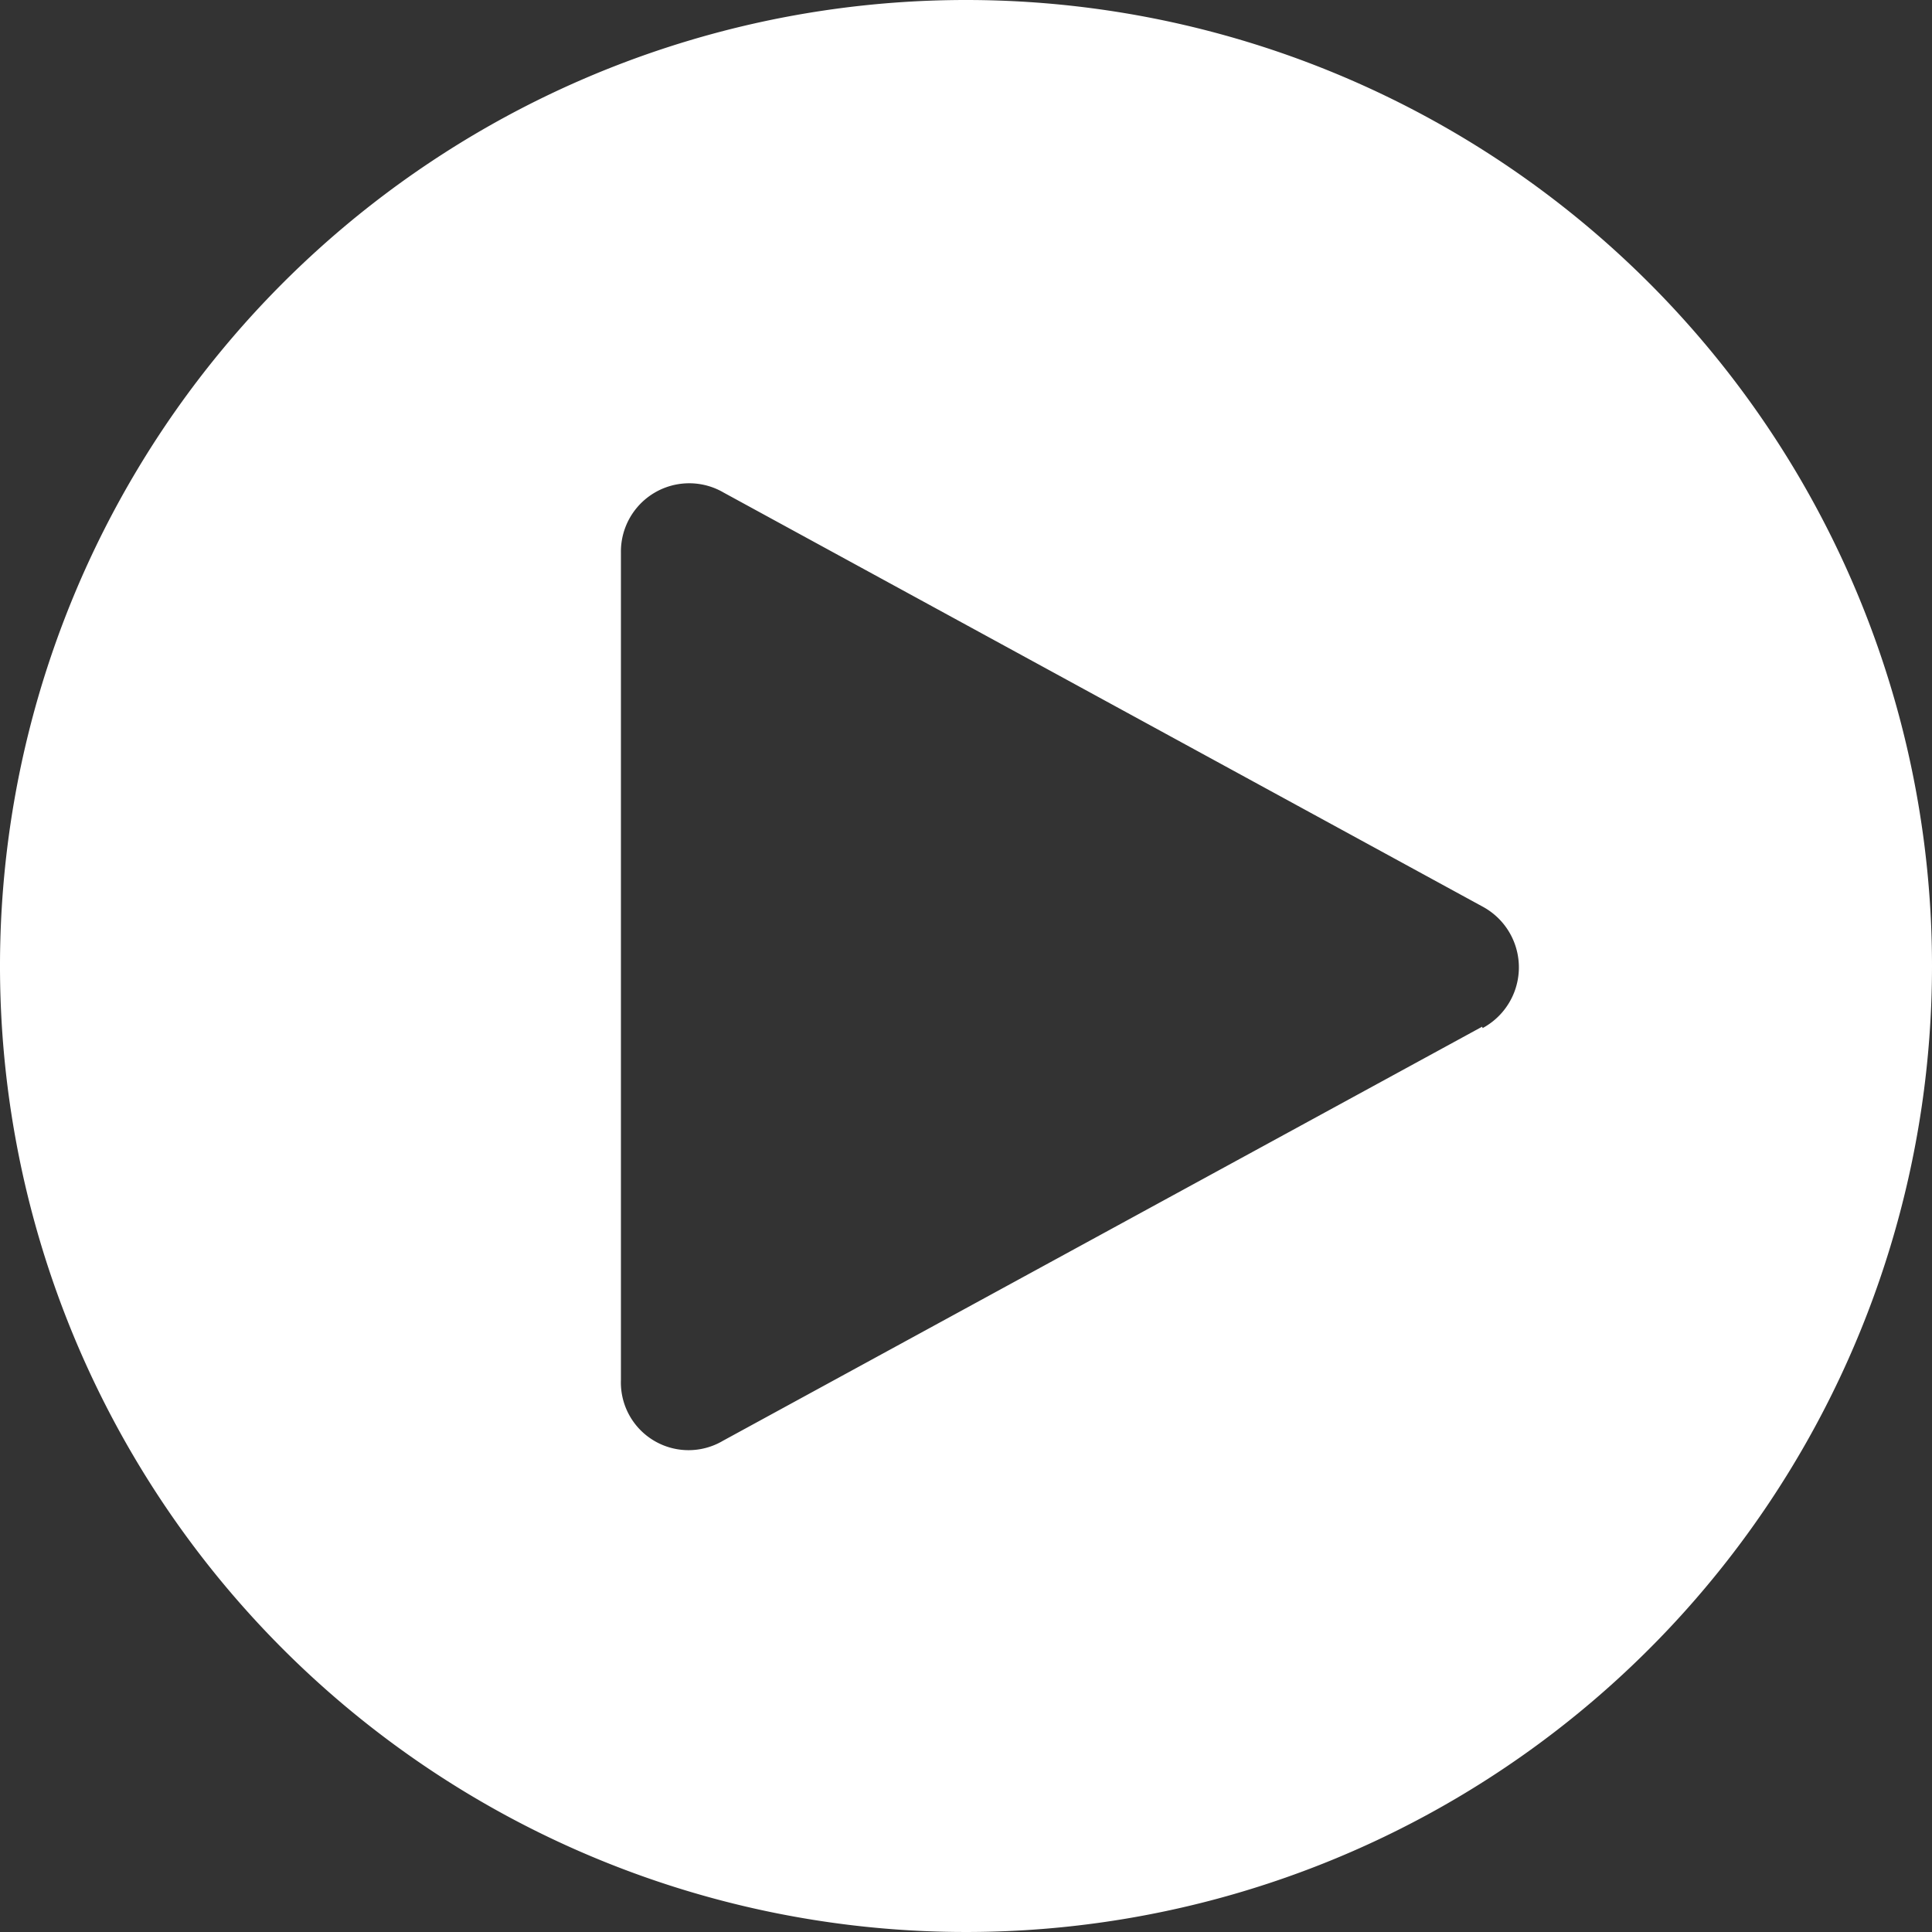 <svg xmlns="http://www.w3.org/2000/svg" width="83.5" height="83.5" viewBox="0 0 83.5 83.5">
  <rect x="0" y="0" width="83.5" height="83.5" fill="#333333" stroke="none"/>
  <path id="play-filled" d="M44,2.25A41.75,41.75,0,1,0,85.75,44,41.75,41.75,0,0,0,44,2.25ZM66.306,46.624,33.5,64.517a2.925,2.925,0,0,1-4.414-2.624V26.107a2.952,2.952,0,0,1,4.443-2.566l32.8,17.893a2.982,2.982,0,0,1,0,5.249Z" transform="translate(-2.25 -2.25)" fill="#fff"/>
</svg>
